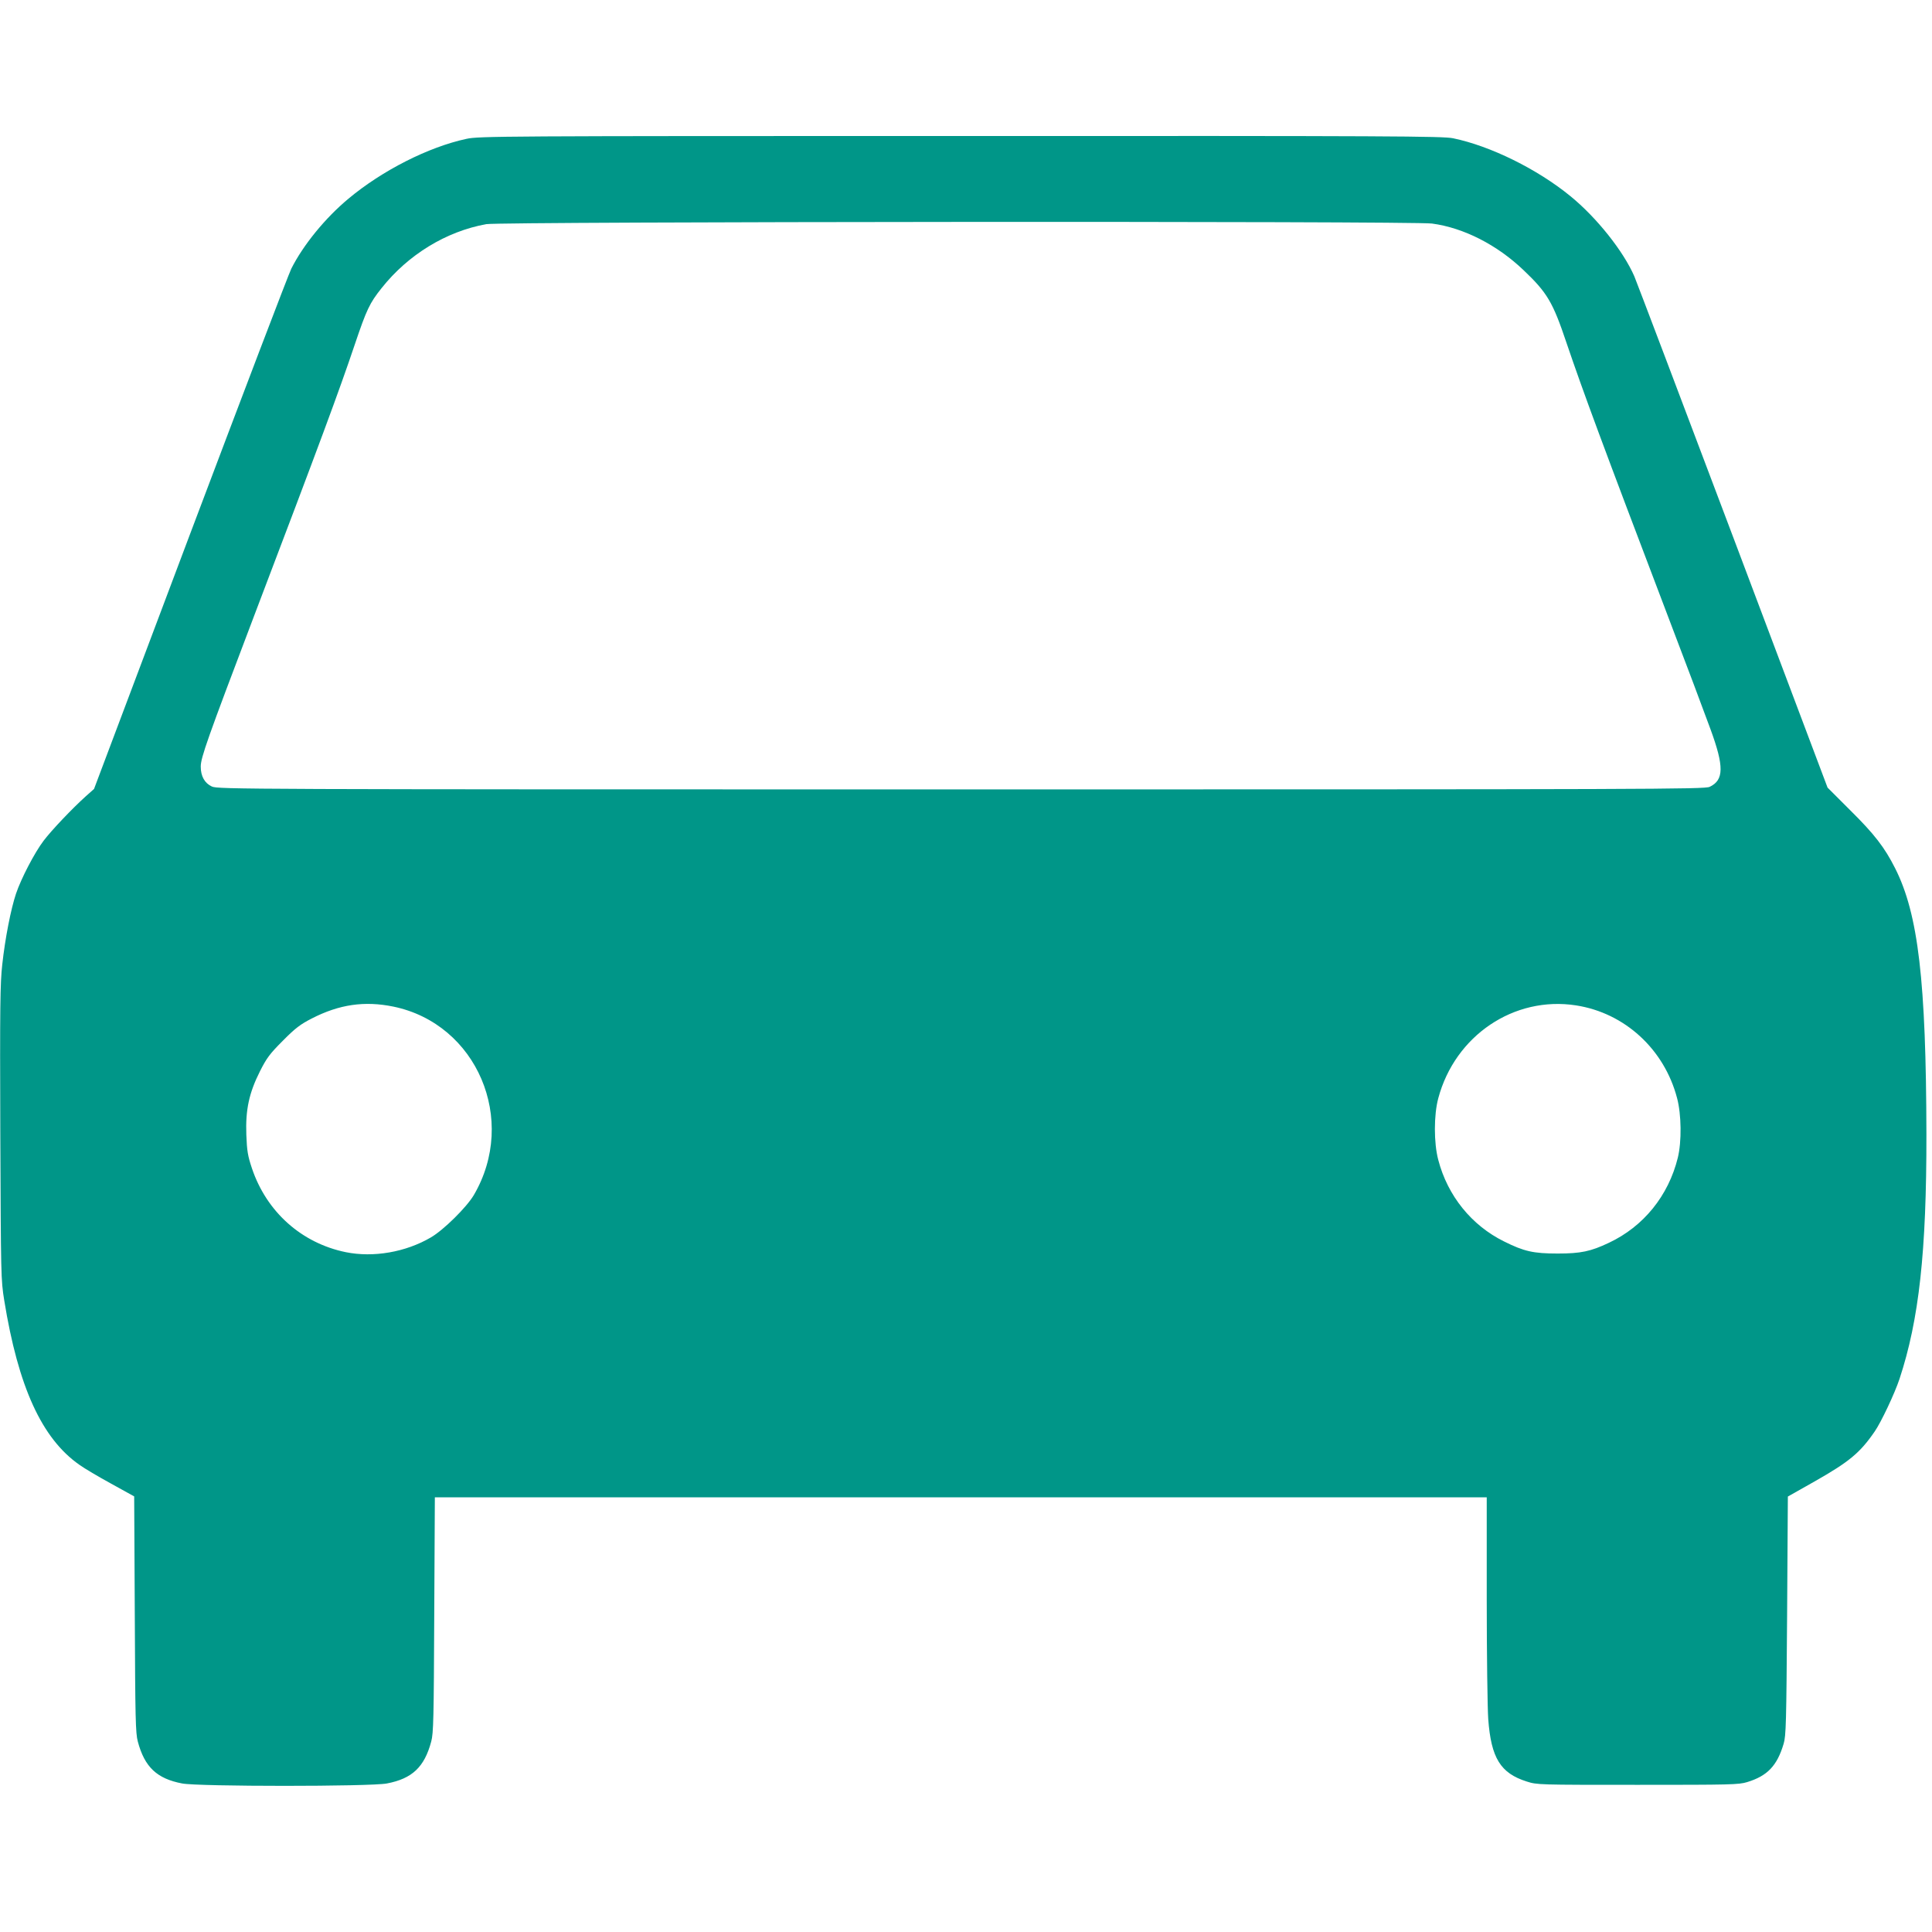 <?xml version="1.0" standalone="no"?>
<!DOCTYPE svg PUBLIC "-//W3C//DTD SVG 20010904//EN"
 "http://www.w3.org/TR/2001/REC-SVG-20010904/DTD/svg10.dtd">
<svg version="1.0" xmlns="http://www.w3.org/2000/svg"
 width="1280pt" height="1280pt" viewBox="0 0 1280 1280"
 preserveAspectRatio="xMidYMid meet">
<g transform="translate(0,1280) scale(0.1,-0.1)"
fill="#009688" stroke="none">
<path d="M3090 11880 c-251 -54 -557 -209 -781 -396 -154 -128 -300 -307 -379
-464 -18 -36 -319 -826 -670 -1756 l-637 -1691 -54 -48 c-90 -81 -228 -226
-280 -295 -60 -79 -149 -250 -183 -351 -34 -102 -72 -295 -91 -469 -14 -125
-16 -276 -13 -1115 4 -951 4 -973 26 -1110 93 -574 249 -915 497 -1089 33 -24
128 -80 212 -126 l152 -84 4 -781 c3 -692 5 -787 20 -843 45 -169 126 -246
294 -278 109 -21 1247 -21 1356 0 168 32 249 109 294 278 15 56 17 151 20 841
l4 777 3485 0 3484 0 0 -672 c0 -370 5 -729 10 -798 19 -257 81 -358 255 -413
69 -22 76 -22 735 -22 616 0 669 1 725 18 135 41 199 109 242 254 16 52 18
140 23 848 l5 790 177 100 c229 130 301 189 399 332 42 61 132 251 164 348
129 391 179 842 178 1620 -2 1015 -54 1459 -207 1762 -70 139 -138 227 -299
386 l-149 149 -624 1656 c-344 912 -639 1690 -656 1731 -72 166 -249 389 -423
531 -220 180 -531 333 -778 384 -68 14 -400 16 -3264 15 -3050 0 -3192 -1
-3273 -19z m6397 -561 c210 -28 431 -141 606 -308 158 -150 195 -213 285 -481
111 -327 242 -681 662 -1785 128 -335 259 -684 292 -775 91 -248 90 -338 -5
-383 -33 -16 -380 -17 -4959 -17 -4769 0 -4924 1 -4964 19 -48 22 -74 68 -74
132 0 59 42 178 351 992 445 1170 564 1492 669 1803 79 234 99 276 178 375
176 222 428 376 694 424 96 17 6139 21 6265 4z m-6881 -5188 c554 -114 825
-751 533 -1249 -48 -81 -200 -231 -284 -280 -167 -98 -381 -135 -564 -98 -293
60 -525 267 -622 556 -27 81 -33 114 -37 222 -6 166 18 277 91 422 44 87 65
115 152 202 82 83 116 108 190 146 183 94 350 118 541 79z m7836 8 c322 -50
584 -290 669 -614 29 -108 31 -289 5 -395 -62 -252 -227 -456 -457 -564 -120
-57 -186 -71 -339 -71 -160 0 -223 14 -355 80 -215 106 -374 302 -436 540 -30
112 -30 298 0 409 111 415 502 679 913 615z"/>
</g>
</svg>
